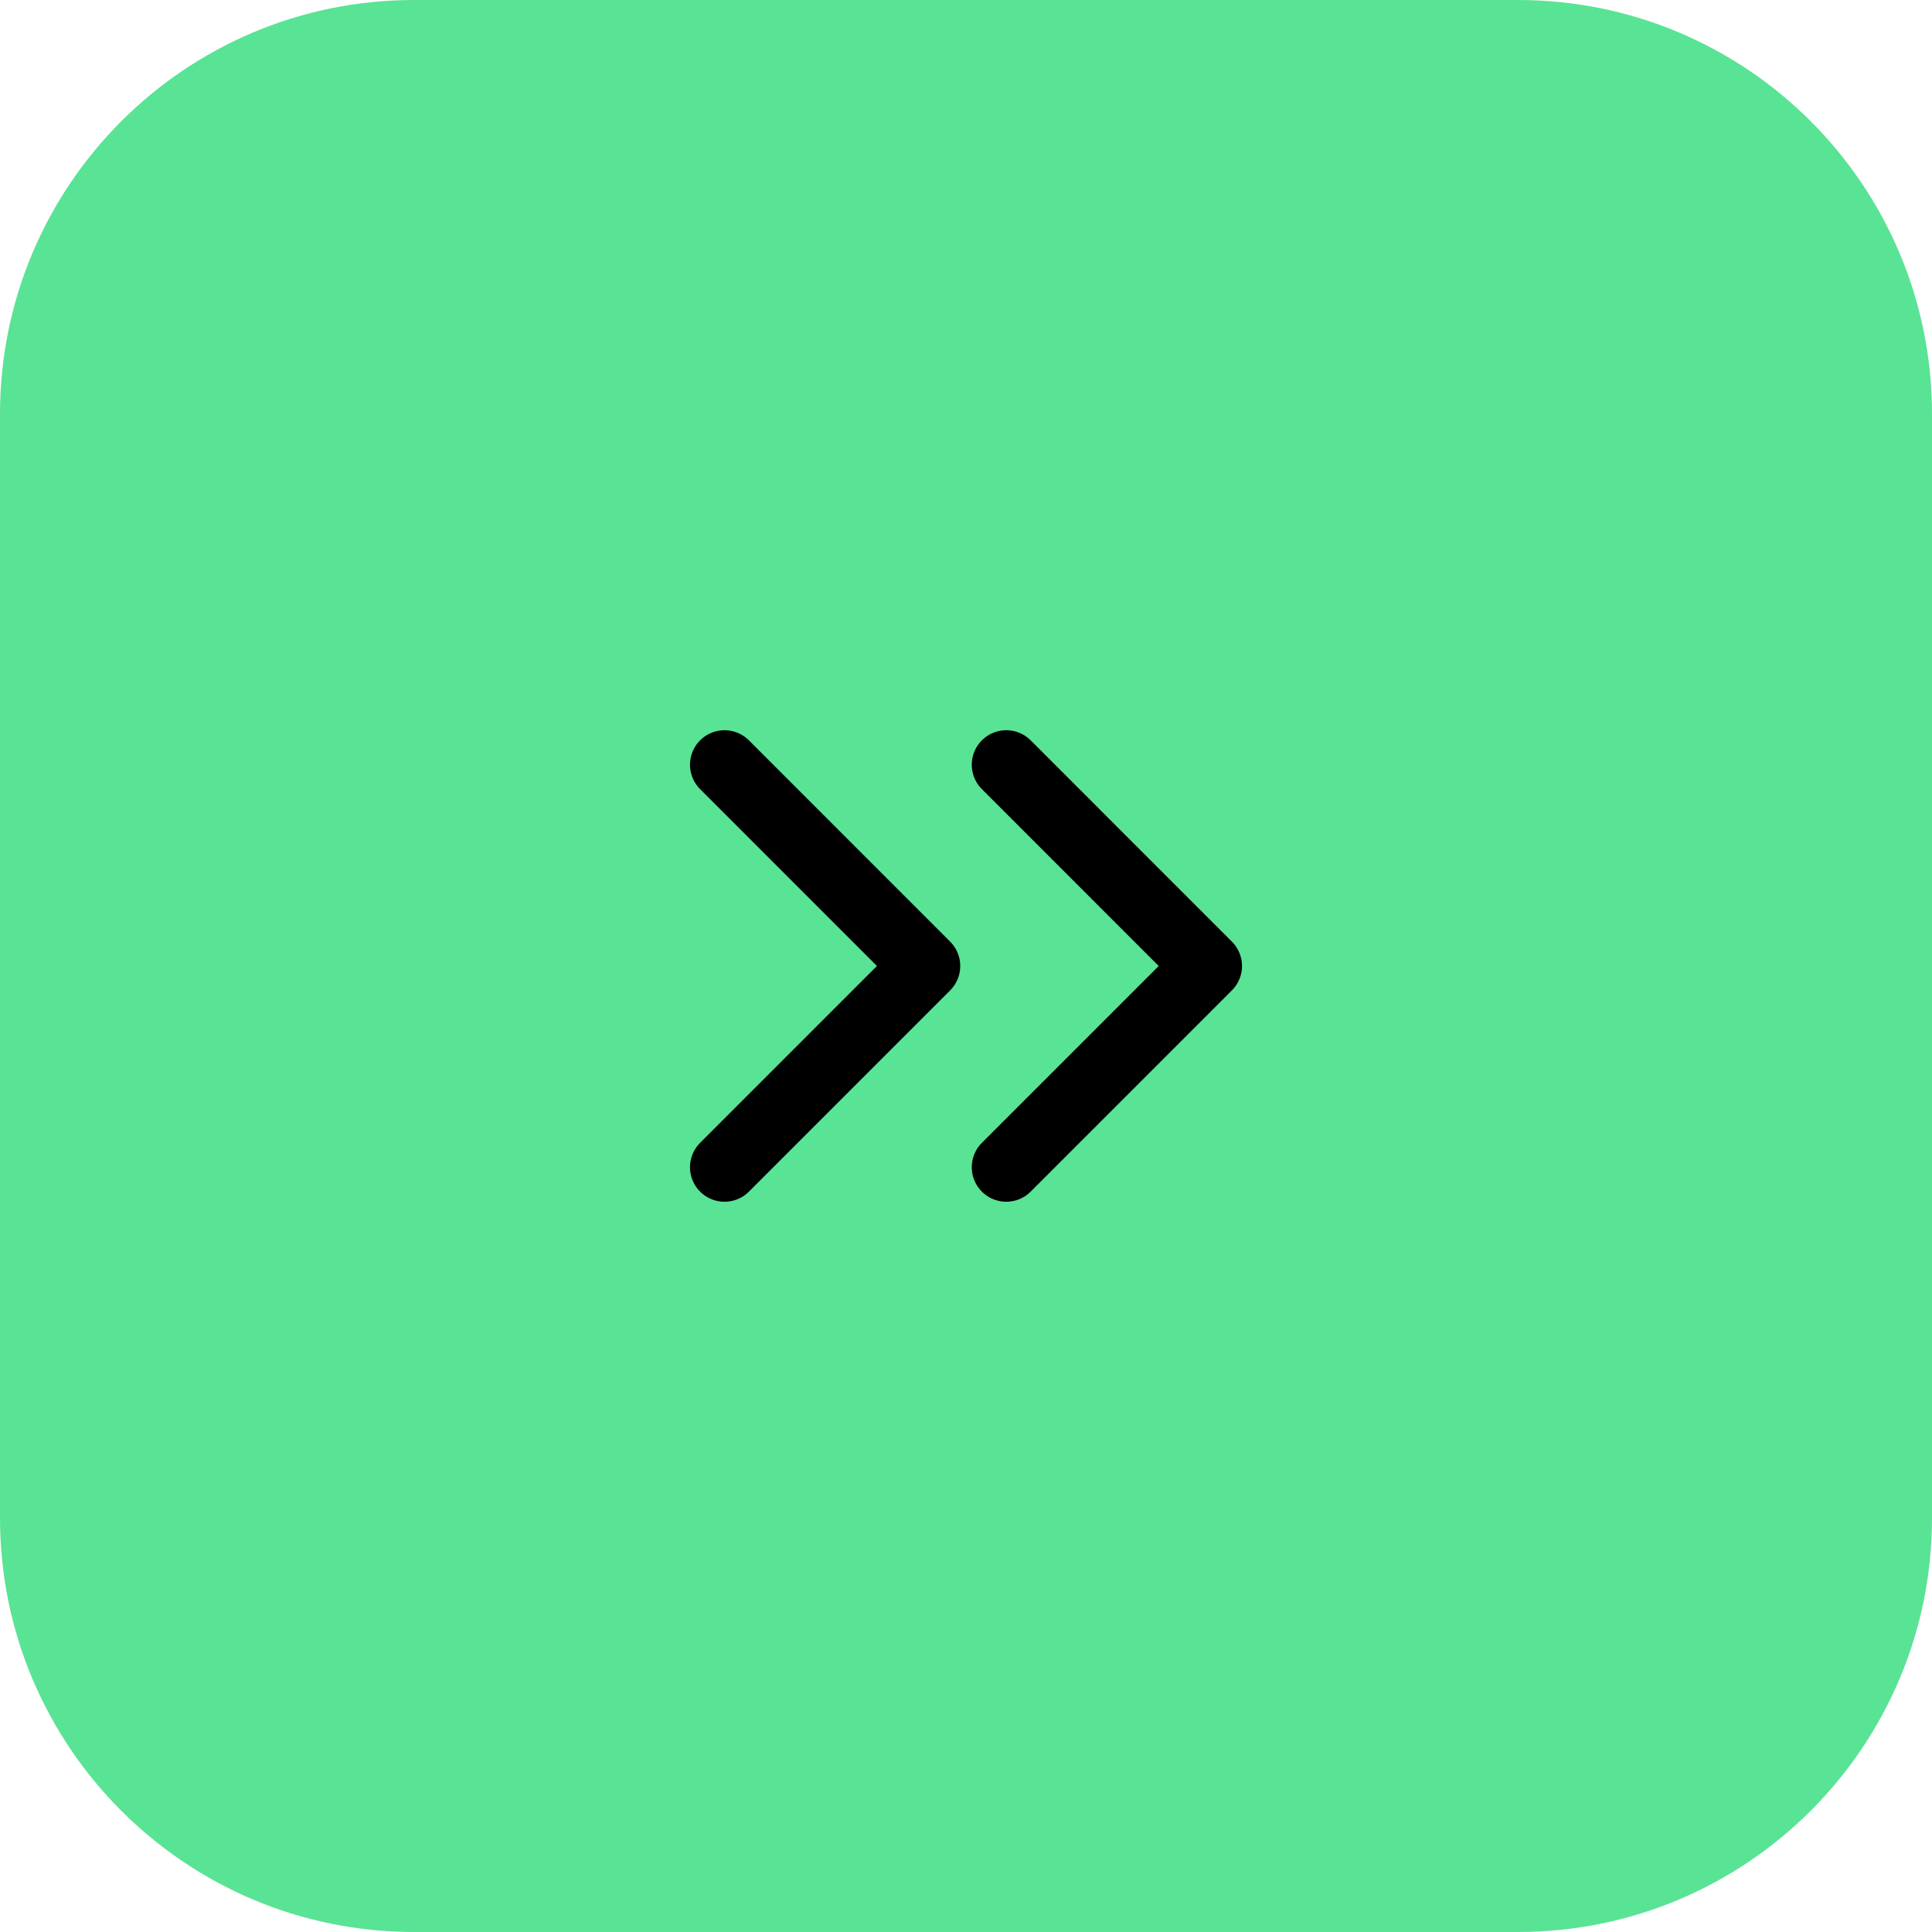 <svg width="56" height="56" viewBox="0 0 56 56" fill="none" xmlns="http://www.w3.org/2000/svg">
<path d="M0 12C0 5.373 5.373 0 12 0H44C50.627 0 56 5.373 56 12V44C56 50.627 50.627 56 44 56H12C5.373 56 0 50.627 0 44V12Z" fill="#59E395"/>
<path d="M21 33.833L26.833 28L21 22.166M29.167 33.833L35 28L29.167 22.166" stroke="black" stroke-width="2" stroke-linecap="round" stroke-linejoin="round"/>
</svg>
